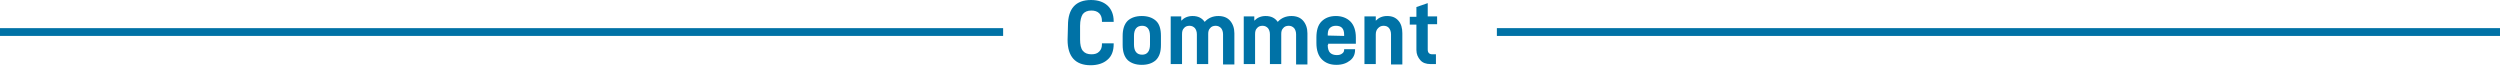 <?xml version="1.0" encoding="utf-8"?>
<!-- Generator: Adobe Illustrator 27.7.0, SVG Export Plug-In . SVG Version: 6.00 Build 0)  -->
<svg version="1.1" id="レイヤー_1" xmlns="http://www.w3.org/2000/svg" xmlns:xlink="http://www.w3.org/1999/xlink" x="0px"
	 y="0px" viewBox="0 0 640 16.8" style="enable-background:new 0 0 640 16.8;" xml:space="preserve">
<style type="text/css">
	.st0{fill:#0072A6;}
	.st1{fill:none;stroke:#0072A6;stroke-width:1.992;stroke-miterlimit:10;}
	.st2{fill:none;stroke:#0072A6;stroke-width:2;stroke-miterlimit:10;}
</style>
<g>
	<g>
		<g>
			<path class="st0" d="M273.4,6.5c0-4.3,2-6.5,5.9-6.5c1.8,0,3.2,0.5,4.2,1.4s1.6,2.3,1.6,4v0.2h-3V5.4c0-0.8-0.2-1.5-0.7-2
				s-1.2-0.7-2-0.7c-1,0-1.7,0.3-2.2,0.9c-0.4,0.6-0.7,1.6-0.7,3v3.5c0,1.3,0.2,2.3,0.7,2.9c0.5,0.6,1.2,0.9,2.2,0.9
				c0.9,0,1.5-0.2,2-0.7s0.7-1.1,0.7-1.9v-0.2h3v0.2c0,1.7-0.5,3.1-1.6,4c-1,0.9-2.5,1.4-4.3,1.4c-3.9,0-5.9-2.2-5.9-6.5L273.4,6.5
				L273.4,6.5z"/>
			<path class="st0" d="M287.4,11.5V9.2c0-1.7,0.4-3,1.3-3.9c0.9-0.8,2.1-1.2,3.6-1.2s2.7,0.4,3.6,1.2s1.3,2.1,1.3,3.9v2.3
				c0,1.8-0.4,3-1.3,3.9c-0.9,0.8-2.1,1.2-3.6,1.2s-2.7-0.4-3.6-1.2C287.8,14.5,287.4,13.2,287.4,11.5z M294.4,9.2
				c0-1.7-0.7-2.6-2-2.6c-1.4,0-2.1,0.9-2.1,2.6v2.2c0,1.7,0.7,2.6,2.1,2.6c1.3,0,2-0.9,2-2.6V9.2z"/>
			<path class="st0" d="M302.4,4.2v1.1c0.4-0.4,0.8-0.7,1.3-0.9c0.5-0.2,1-0.3,1.6-0.3c1.4,0,2.4,0.5,3.1,1.5c0.9-1,2.1-1.5,3.5-1.5
				c1.3,0,2.3,0.4,3,1.2s1.1,1.9,1.1,3.2v8h-2.9V8.8c0-0.7-0.2-1.2-0.5-1.6c-0.4-0.4-0.8-0.6-1.4-0.6s-1.1,0.2-1.4,0.6
				c-0.4,0.4-0.5,0.9-0.5,1.5v7.7h-2.9V8.8c0-0.7-0.2-1.2-0.5-1.6c-0.4-0.4-0.8-0.6-1.4-0.6s-1.1,0.2-1.4,0.6
				c-0.4,0.4-0.5,0.9-0.5,1.6v7.6h-2.9V4.2H302.4z"/>
			<path class="st0" d="M321.1,4.2v1.1c0.4-0.4,0.8-0.7,1.3-0.9c0.5-0.2,1-0.3,1.6-0.3c1.4,0,2.4,0.5,3.1,1.5c0.9-1,2.1-1.5,3.5-1.5
				c1.3,0,2.3,0.4,3,1.2s1.1,1.9,1.1,3.2v8h-2.9V8.8c0-0.7-0.2-1.2-0.5-1.6c-0.4-0.4-0.8-0.6-1.4-0.6s-1.1,0.2-1.4,0.6
				c-0.4,0.4-0.5,0.9-0.5,1.5v7.7h-2.9V8.8c0-0.7-0.2-1.2-0.5-1.6c-0.4-0.4-0.8-0.6-1.4-0.6s-1.1,0.2-1.4,0.6
				c-0.4,0.4-0.5,0.9-0.5,1.6v7.6h-2.9V4.2H321.1z"/>
			<path class="st0" d="M339.9,11.5c0,0.9,0.2,1.6,0.6,2s1,0.6,1.7,0.6c0.6,0,1-0.1,1.4-0.4s0.5-0.6,0.5-1v-0.1h2.8v0.1
				c0,1.2-0.4,2.1-1.3,2.8s-2,1.1-3.5,1.1c-1.6,0-2.8-0.5-3.7-1.4c-0.9-0.9-1.4-2.3-1.4-4.2V9.6c0-1.8,0.4-3.2,1.3-4.1
				s2.1-1.4,3.7-1.4c1.5,0,2.8,0.5,3.7,1.4c0.9,0.9,1.4,2.3,1.4,4.1v1.6H340v0.3C340,11.5,339.9,11.5,339.9,11.5z M339.9,9.1
				L339.9,9.1l4.2,0.1V8.9c0-1.6-0.7-2.3-2.1-2.3c-0.7,0-1.2,0.2-1.6,0.6S339.9,8.2,339.9,9.1z"/>
			<path class="st0" d="M352.2,4.2v1.1c0.4-0.4,0.8-0.7,1.3-0.9c0.5-0.2,1-0.3,1.6-0.3c1.3,0,2.2,0.4,2.9,1.2c0.7,0.8,1,1.9,1,3.2v8
				h-2.9V8.8c0-0.7-0.2-1.2-0.5-1.6s-0.8-0.6-1.4-0.6s-1,0.2-1.4,0.6s-0.6,0.9-0.6,1.6v7.6h-2.9V4.2H352.2z"/>
			<path class="st0" d="M365.5,12.7c0,0.8,0.4,1.2,1.2,1.2h0.9v2.5h-1.4c-1.1,0-2-0.3-2.6-1s-1-1.5-1-2.6V6.3h-1.7v-2h1.7V1.8l2.9-1
				v3.4h2.4v2h-2.4V12.7z"/>
		</g>
	</g>
	<line class="st1" x1="0" y1="8.2" x2="256.8" y2="8.2"/>
	<line class="st2" x1="383.2" y1="8.2" x2="640" y2="8.2"/>
</g>
</svg>
